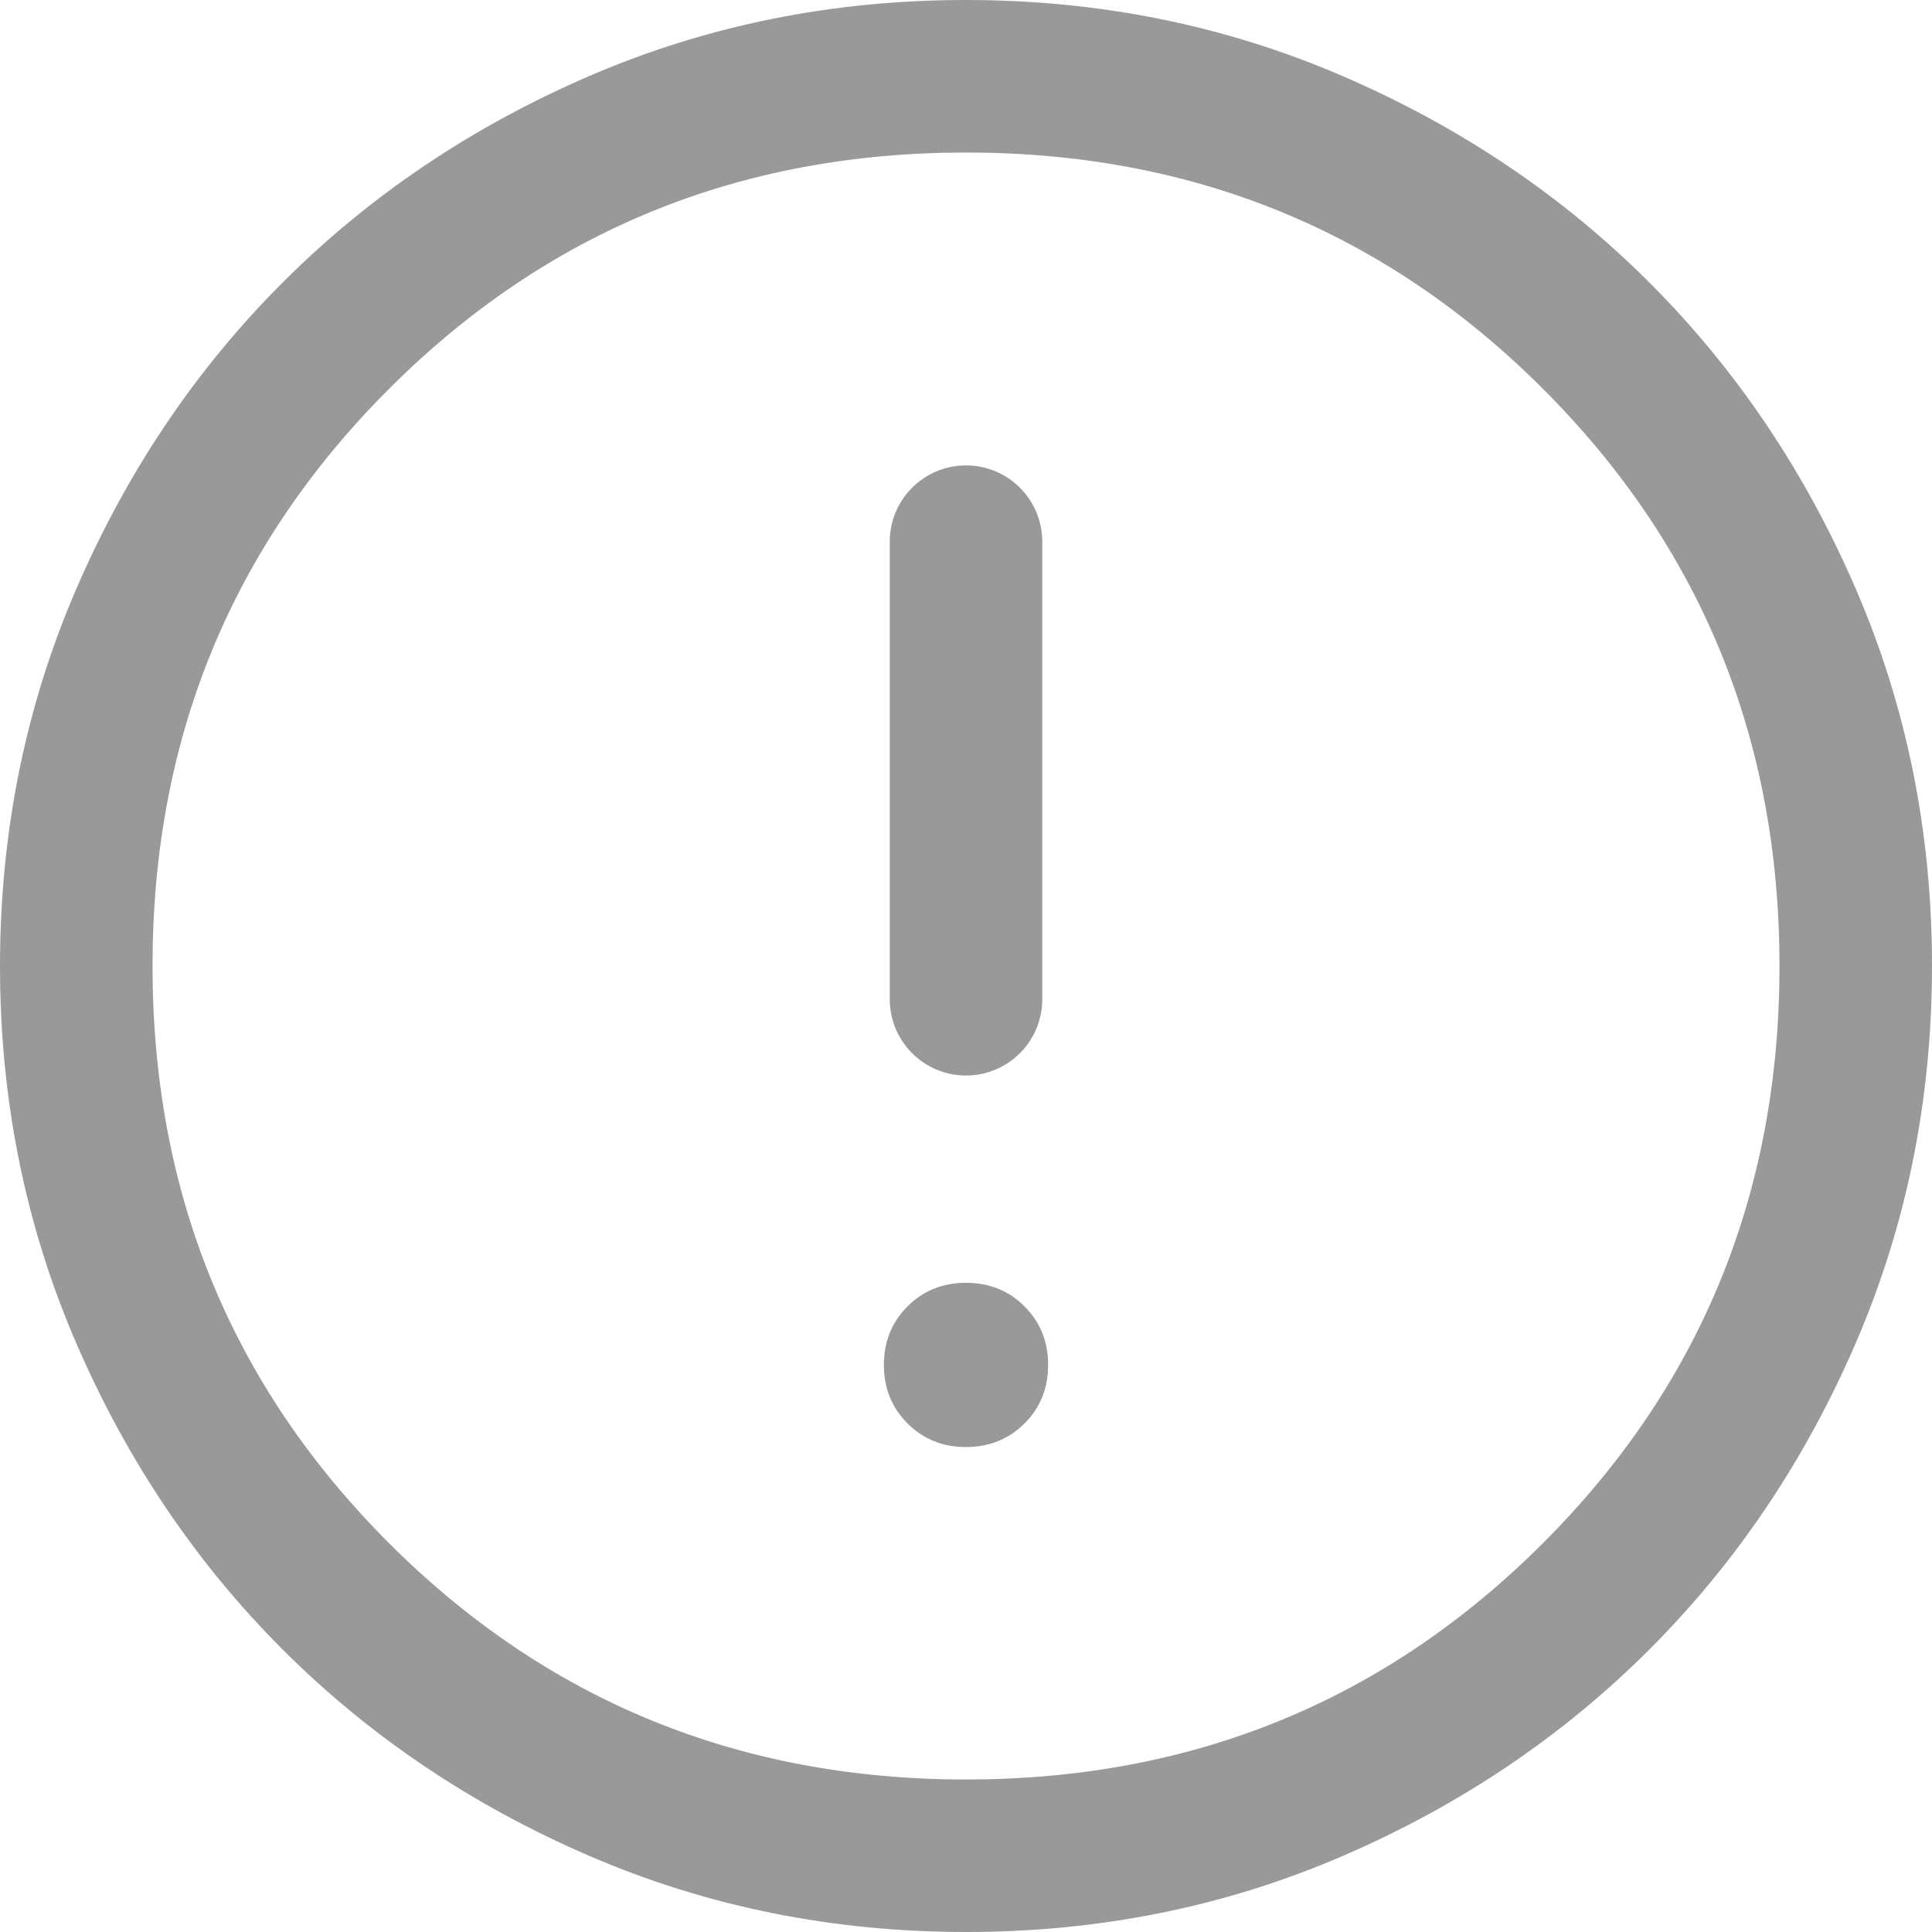 <svg width="76" height="76" viewBox="0 0 76 76" fill="none" xmlns="http://www.w3.org/2000/svg">
<path d="M38 56.923C38.916 56.923 39.683 56.613 40.302 55.994C40.922 55.375 41.231 54.608 41.231 53.692C41.231 52.777 40.922 52.01 40.302 51.39C39.683 50.771 38.916 50.462 38 50.462C37.085 50.462 36.318 50.771 35.699 51.39C35.079 52.01 34.77 52.777 34.77 53.692C34.77 54.608 35.079 55.375 35.699 55.994C36.318 56.613 37.085 56.923 38 56.923ZM35.001 39.308C35.001 40.965 36.344 42.308 38 42.308C39.657 42.308 41 40.965 41 39.308V21.308C41 19.651 39.657 18.308 38 18.308C36.344 18.308 35.001 19.651 35.001 21.308V39.308ZM38.007 76C32.751 76 27.811 75.002 23.187 73.008C18.562 71.013 14.539 68.306 11.118 64.887C7.698 61.467 4.989 57.446 2.994 52.824C0.998 48.201 0 43.262 0 38.007C0 32.751 0.998 27.811 2.992 23.186C4.987 18.562 7.694 14.539 11.114 11.118C14.533 7.697 18.554 4.989 23.176 2.993C27.799 0.998 32.738 0 37.994 0C43.249 0 48.19 0.997 52.814 2.992C57.439 4.987 61.461 7.694 64.882 11.113C68.303 14.532 71.011 18.553 73.007 23.176C75.002 27.798 76 32.737 76 37.993C76 43.249 75.003 48.189 73.008 52.814C71.014 57.438 68.307 61.461 64.887 64.882C61.468 68.303 57.447 71.011 52.824 73.007C48.202 75.002 43.263 76 38.007 76ZM38 70C46.934 70 54.5 66.9 60.7 60.7C66.9 54.5 70 46.933 70 38C70 29.067 66.9 21.5 60.7 15.3C54.5 9.1 46.934 6 38 6C29.067 6 21.5 9.1 15.3 15.3C9.1 21.5 6 29.067 6 38C6 46.933 9.1 54.5 15.3 60.7C21.5 66.9 29.067 70 38 70Z" fill="#999999"/>
</svg>
